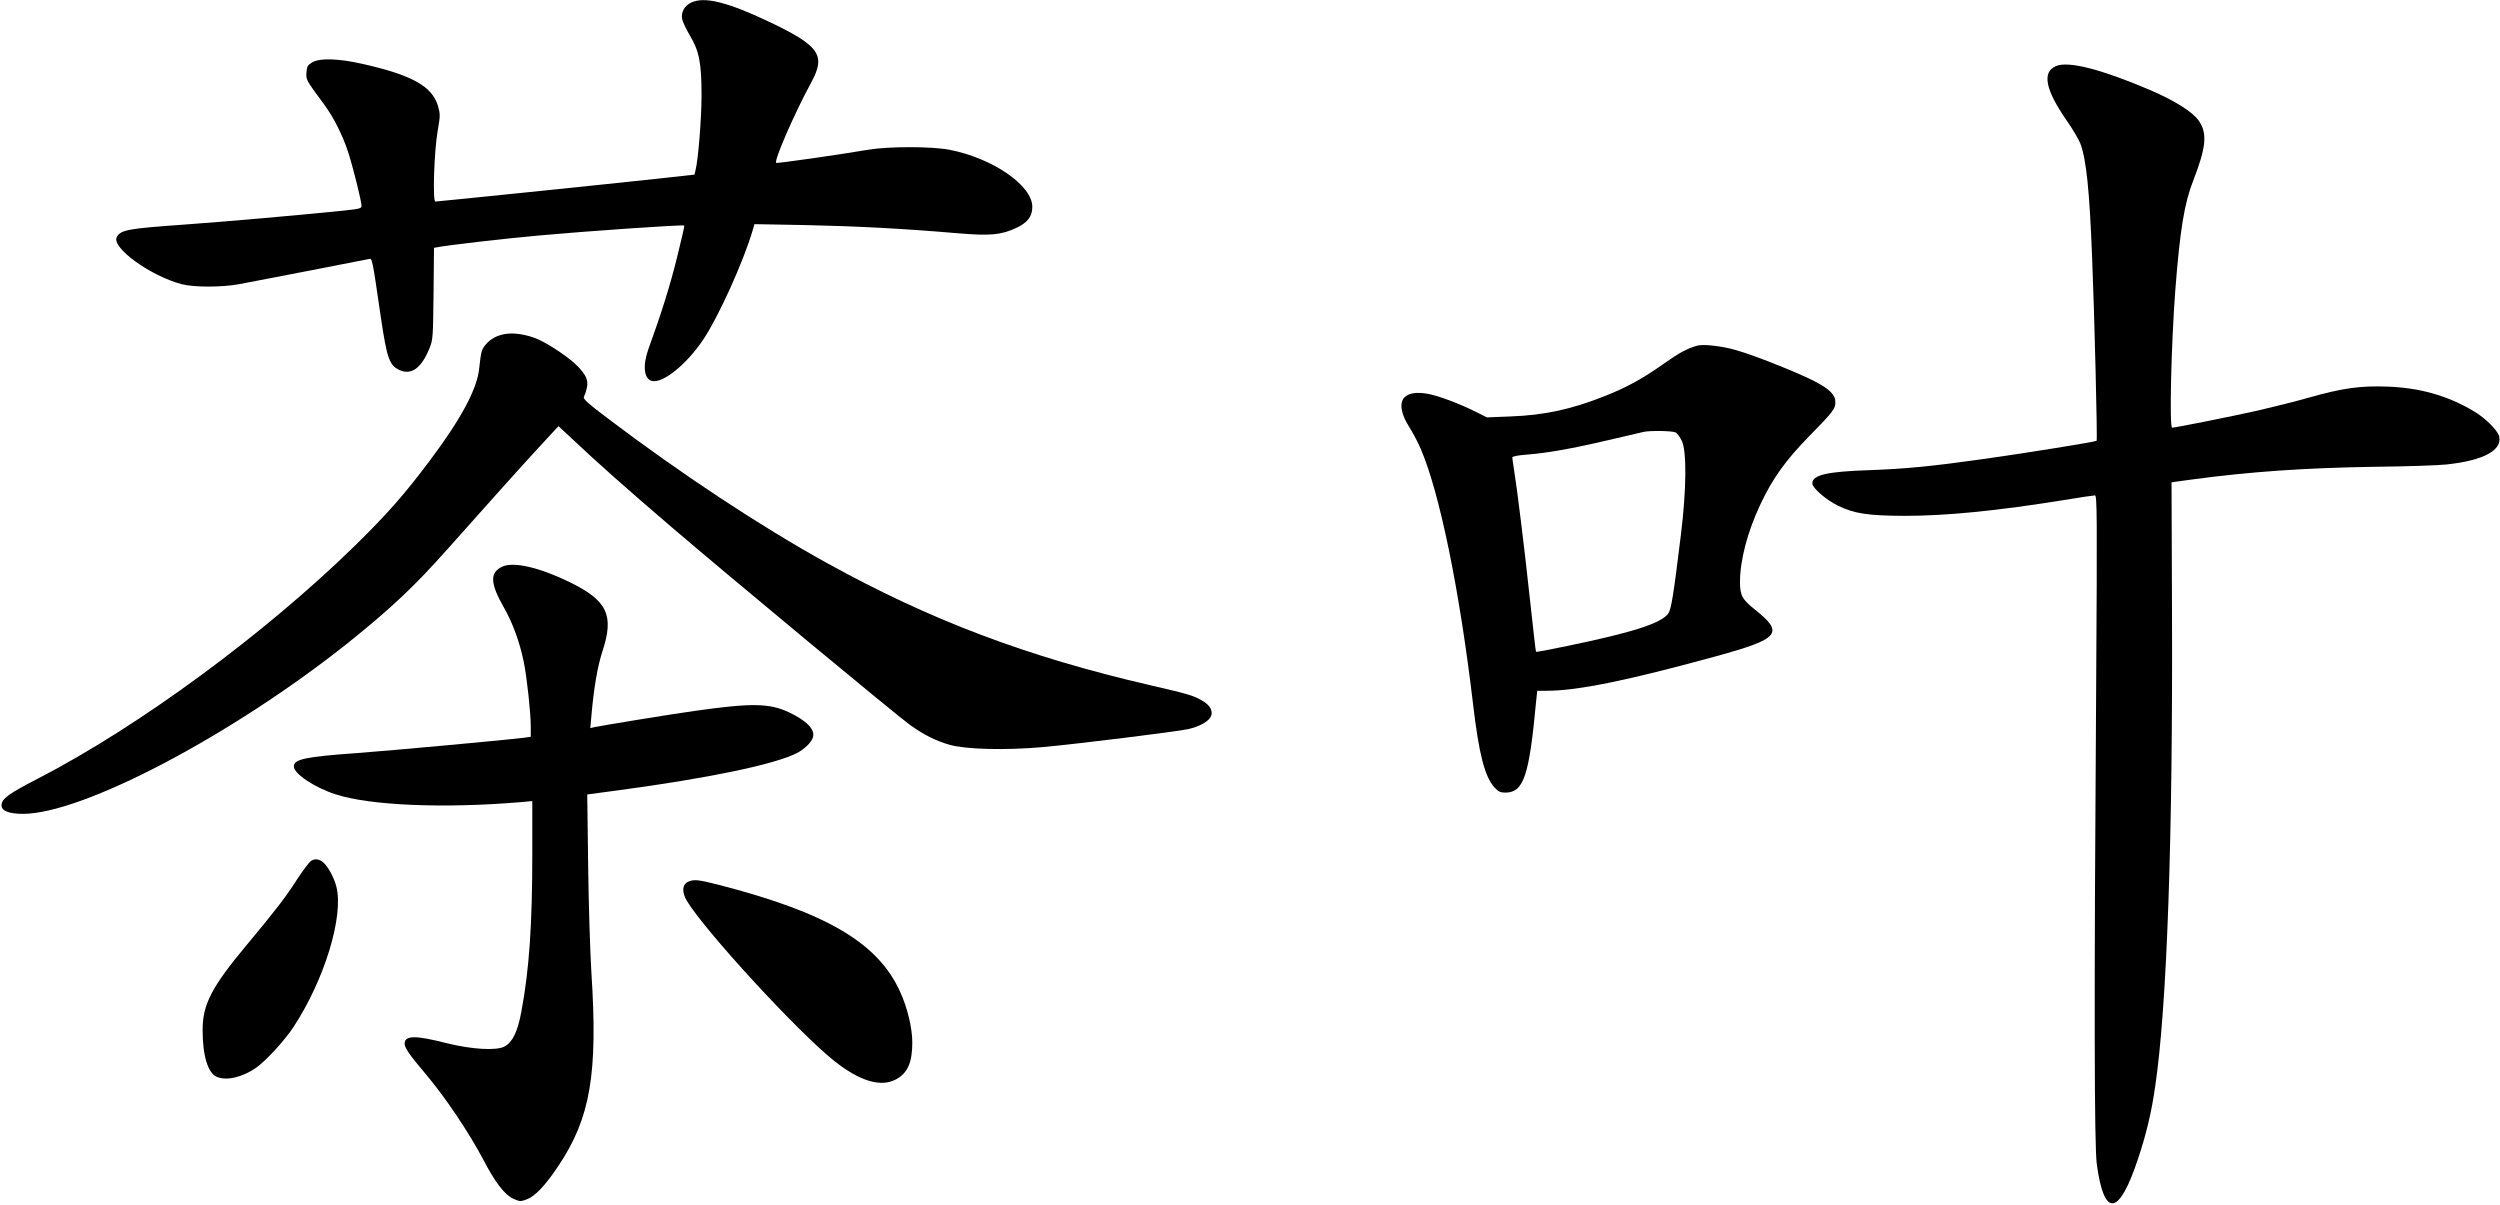 <?xml version="1.0" standalone="no"?>
<!DOCTYPE svg PUBLIC "-//W3C//DTD SVG 20010904//EN"
 "http://www.w3.org/TR/2001/REC-SVG-20010904/DTD/svg10.dtd">
<svg version="1.0" xmlns="http://www.w3.org/2000/svg"
 width="1625pt" height="783pt" viewBox="0 0 1625 783"
 preserveAspectRatio="xMidYMid meet">

<g transform="translate(0,783) scale(0.1,-0.1)"
fill="#000000" stroke="none">
<path d="M4490 7812 c-42 -21 -64 -62 -56 -106 3 -17 26 -66 51 -108 60 -100
75 -179 75 -389 0 -150 -22 -421 -39 -485 l-7 -29 -245 -27 c-293 -32 -1423
-148 -1439 -148 -19 0 -8 331 15 460 17 99 17 108 2 161 -38 128 -168 201
-492 274 -155 35 -275 39 -325 10 -31 -19 -35 -26 -38 -66 -3 -49 -4 -47 117
-211 61 -83 118 -196 156 -313 29 -90 85 -314 85 -343 0 -17 -13 -20 -117 -31
-292 -30 -772 -72 -1038 -91 -364 -26 -411 -34 -436 -81 -36 -68 216 -251 421
-306 81 -21 260 -21 375 0 149 28 820 158 841 163 24 6 22 16 79 -375 40 -269
55 -314 119 -345 78 -38 145 10 198 141 22 55 23 71 26 355 l3 297 27 5 c52
11 438 56 652 75 305 28 939 72 948 65 2 -1 -19 -94 -47 -206 -44 -180 -103
-368 -185 -593 -40 -110 -31 -198 21 -211 71 -18 226 107 335 270 98 146 261
507 319 705 l13 44 331 -6 c331 -7 639 -23 987 -53 216 -18 285 -12 387 36 71
34 101 74 101 136 0 138 -256 315 -536 370 -114 23 -398 23 -529 1 -199 -34
-595 -90 -600 -86 -15 15 120 325 230 527 94 174 51 235 -277 391 -272 129
-423 166 -508 123z"/>
<path d="M13365 7401 c-94 -39 -71 -154 71 -358 37 -53 75 -118 86 -145 39
-104 60 -304 77 -748 15 -366 35 -1180 29 -1185 -7 -7 -454 -79 -738 -119
-333 -47 -509 -64 -740 -72 -273 -9 -370 -31 -370 -86 0 -29 88 -106 165 -144
108 -53 197 -66 435 -67 274 0 604 33 1038 103 101 17 190 30 199 30 14 0 15
-118 8 -1257 -14 -2024 -12 -2971 4 -3088 47 -354 145 -341 269 35 54 162 87
302 111 470 77 520 115 1623 109 3095 l-3 830 123 17 c383 52 744 77 1202 84
201 2 409 9 463 15 236 25 361 91 342 181 -9 40 -91 122 -167 166 -170 101
-348 151 -558 159 -178 7 -295 -10 -514 -72 -84 -24 -233 -61 -332 -84 -165
-37 -535 -111 -555 -111 -19 0 -6 546 21 900 30 384 58 559 116 706 84 216 93
307 37 388 -40 59 -160 134 -325 204 -313 133 -522 186 -603 153z"/>
<path d="M3283 5659 c-55 -10 -95 -32 -126 -69 -27 -31 -31 -49 -42 -153 -13
-134 -115 -325 -319 -598 -167 -223 -282 -353 -487 -554 -589 -576 -1405
-1176 -2059 -1514 -196 -101 -240 -133 -240 -176 0 -36 49 -55 139 -55 389 0
1361 512 2114 1112 279 224 431 367 645 608 280 315 478 536 600 668 l122 132
98 -91 c151 -143 353 -322 637 -565 376 -322 1468 -1228 1550 -1286 91 -65
166 -103 257 -129 105 -30 362 -37 608 -15 220 20 874 101 945 117 67 16 121
44 141 74 24 36 4 79 -52 111 -56 33 -91 43 -333 99 -806 186 -1435 424 -2109
797 -432 239 -944 577 -1425 941 -121 91 -157 123 -152 136 37 89 30 125 -33
193 -53 57 -183 146 -266 183 -68 30 -154 44 -213 34z"/>
<path d="M11035 5584 c-64 -17 -119 -46 -219 -117 -137 -97 -238 -153 -381
-210 -221 -88 -396 -126 -620 -134 l-150 -6 -70 35 c-109 55 -244 105 -313
118 -73 13 -122 6 -152 -22 -36 -34 -24 -109 28 -190 23 -35 57 -100 76 -144
123 -284 253 -916 341 -1662 38 -324 76 -471 139 -540 27 -29 39 -34 73 -34
117 2 153 109 198 595 l7 67 62 0 c201 0 527 67 1103 225 411 113 441 150 252
301 -85 68 -99 93 -99 182 0 140 49 326 131 500 79 170 166 291 319 447 157
160 170 178 170 221 0 48 -38 86 -138 137 -109 56 -387 167 -507 201 -88 26
-210 40 -250 30z m-143 -565 c11 -6 29 -32 41 -57 31 -70 29 -314 -7 -607 -49
-401 -63 -486 -83 -514 -47 -63 -234 -123 -657 -210 -109 -23 -200 -40 -202
-38 -2 2 -19 154 -39 338 -34 319 -84 726 -105 854 -5 33 -10 65 -10 71 0 8
34 14 93 19 131 10 287 37 530 94 117 27 221 52 232 54 41 9 187 7 207 -4z"/>
<path d="M3265 4147 c-82 -38 -80 -108 10 -265 58 -102 104 -228 130 -357 20
-100 45 -329 45 -417 l0 -67 -42 -6 c-87 -12 -880 -85 -1088 -100 -337 -24
-410 -40 -410 -87 0 -47 134 -137 271 -181 222 -73 703 -93 1203 -51 l76 7 0
-339 c0 -465 -20 -757 -71 -1029 -24 -130 -57 -199 -109 -227 -52 -29 -215
-19 -375 21 -204 52 -275 52 -275 -3 0 -27 34 -76 136 -196 129 -153 279 -376
375 -557 78 -150 140 -230 196 -255 43 -19 47 -19 89 -3 53 20 121 92 203 216
209 312 258 598 215 1259 -8 129 -18 442 -21 695 l-6 461 209 28 c580 78 1009
167 1154 241 50 26 94 69 104 102 16 50 -41 109 -156 163 -127 60 -246 61
-613 9 -152 -21 -615 -97 -654 -106 l-24 -6 7 79 c16 183 40 323 72 421 77
233 32 329 -211 448 -196 96 -366 136 -440 102z"/>
<path d="M2022 2234 c-13 -8 -52 -61 -89 -117 -76 -119 -145 -208 -326 -425
-232 -278 -290 -390 -290 -557 0 -169 35 -281 93 -305 63 -26 164 -3 254 59
63 44 186 177 244 266 201 306 328 721 278 913 -15 59 -56 134 -88 159 -25 20
-53 23 -76 7z"/>
<path d="M4470 2097 c-36 -18 -38 -66 -7 -120 113 -191 721 -853 957 -1041
165 -132 302 -174 400 -124 79 41 110 109 110 243 0 92 -32 226 -79 328 -144
319 -478 515 -1184 697 -131 33 -160 36 -197 17z"/>
</g>
</svg>
